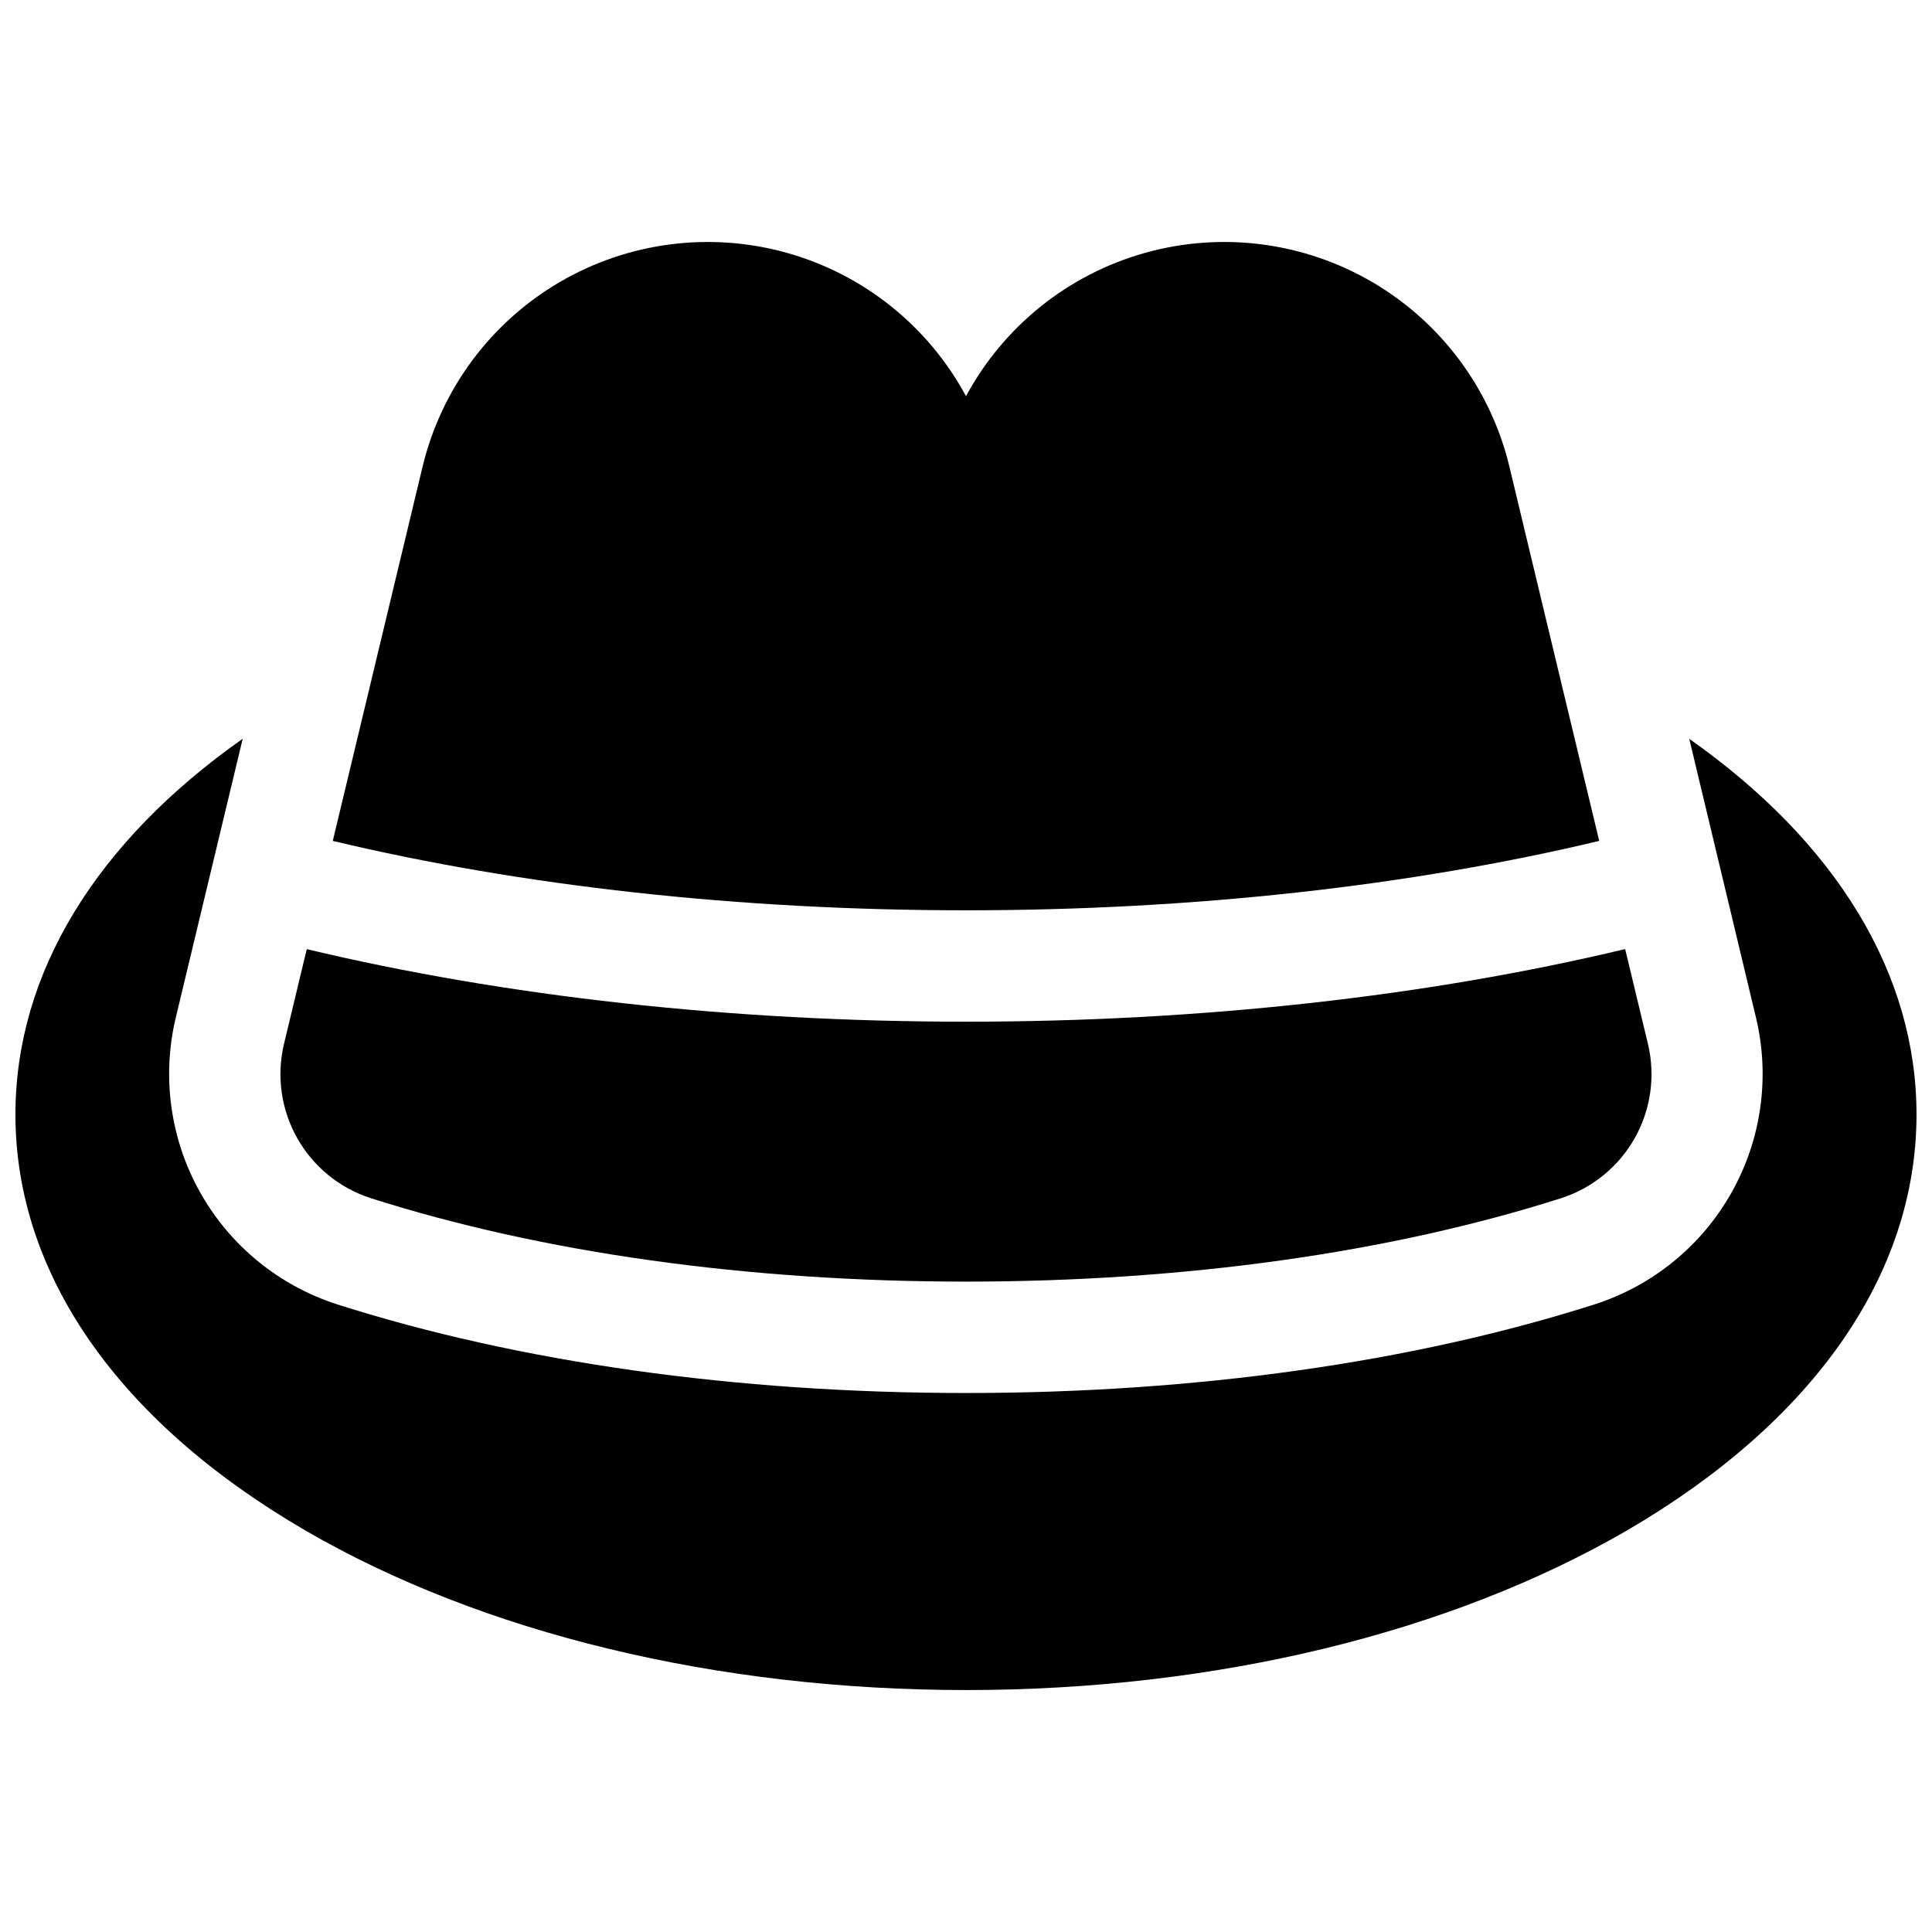 <?xml version="1.0" encoding="UTF-8"?>
<!-- Uploaded to: ICON Repo, www.svgrepo.com, Generator: ICON Repo Mixer Tools -->
<svg width="800px" height="800px" version="1.1" viewBox="144 144 512 512" xmlns="http://www.w3.org/2000/svg">
 <defs>
  <clipPath id="a">
   <path d="m148.09 339h503.81v253h-503.81z"/>
  </clipPath>
 </defs>
 <g clip-path="url(#a)">
  <path d="m591.67 339.79 17.711 73.996c3.723 15.688 1.398 32.199-6.504 46.25-7.902 14.055-20.805 24.617-36.141 29.586-48.195 15.398-105.87 23.539-166.74 23.539-60.871 0-118.54-8.137-166.79-23.539-15.34-4.969-28.246-15.535-36.148-29.59s-10.223-30.566-6.5-46.258l17.762-73.996c-38.996 27.453-60.23 62.289-60.23 99.582 0 42.312 27.277 81.406 76.801 110.21 47.004 27.305 109.22 42.312 175.15 42.312s128.1-15.035 175.15-42.312c49.426-28.801 76.703-67.895 76.703-110.21 0-37.293-21.234-72.129-60.23-99.57z"/>
 </g>
 <path d="m567.81 366.85-19.789-82.43-4.004-16.727c-4.934-20.531-18.008-38.168-36.215-48.859-18.207-10.691-39.977-13.52-60.312-7.832-20.332 5.691-37.477 19.406-47.488 37.992-10.016-18.586-27.16-32.301-47.492-37.992-20.332-5.688-42.105-2.859-60.312 7.832-18.207 10.691-31.281 28.328-36.215 48.859l-23.793 99.156c50.172 11.977 107.79 18.391 167.81 18.391 60.023 0 117.64-6.414 167.81-18.391z"/>
 <path d="m242.18 461.5c45.383 14.484 99.957 22.141 157.82 22.141s112.43-7.656 157.81-22.141c8.254-2.68 15.195-8.371 19.441-15.938 4.246-7.57 5.488-16.457 3.477-24.898l-6.043-25.152c-52.477 12.547-112.48 19.246-174.69 19.246s-122.21-6.699-174.7-19.227l-6.035 25.133c-2.012 8.441-0.77 17.328 3.477 24.898 4.246 7.566 11.188 13.258 19.441 15.938z"/>
</svg>